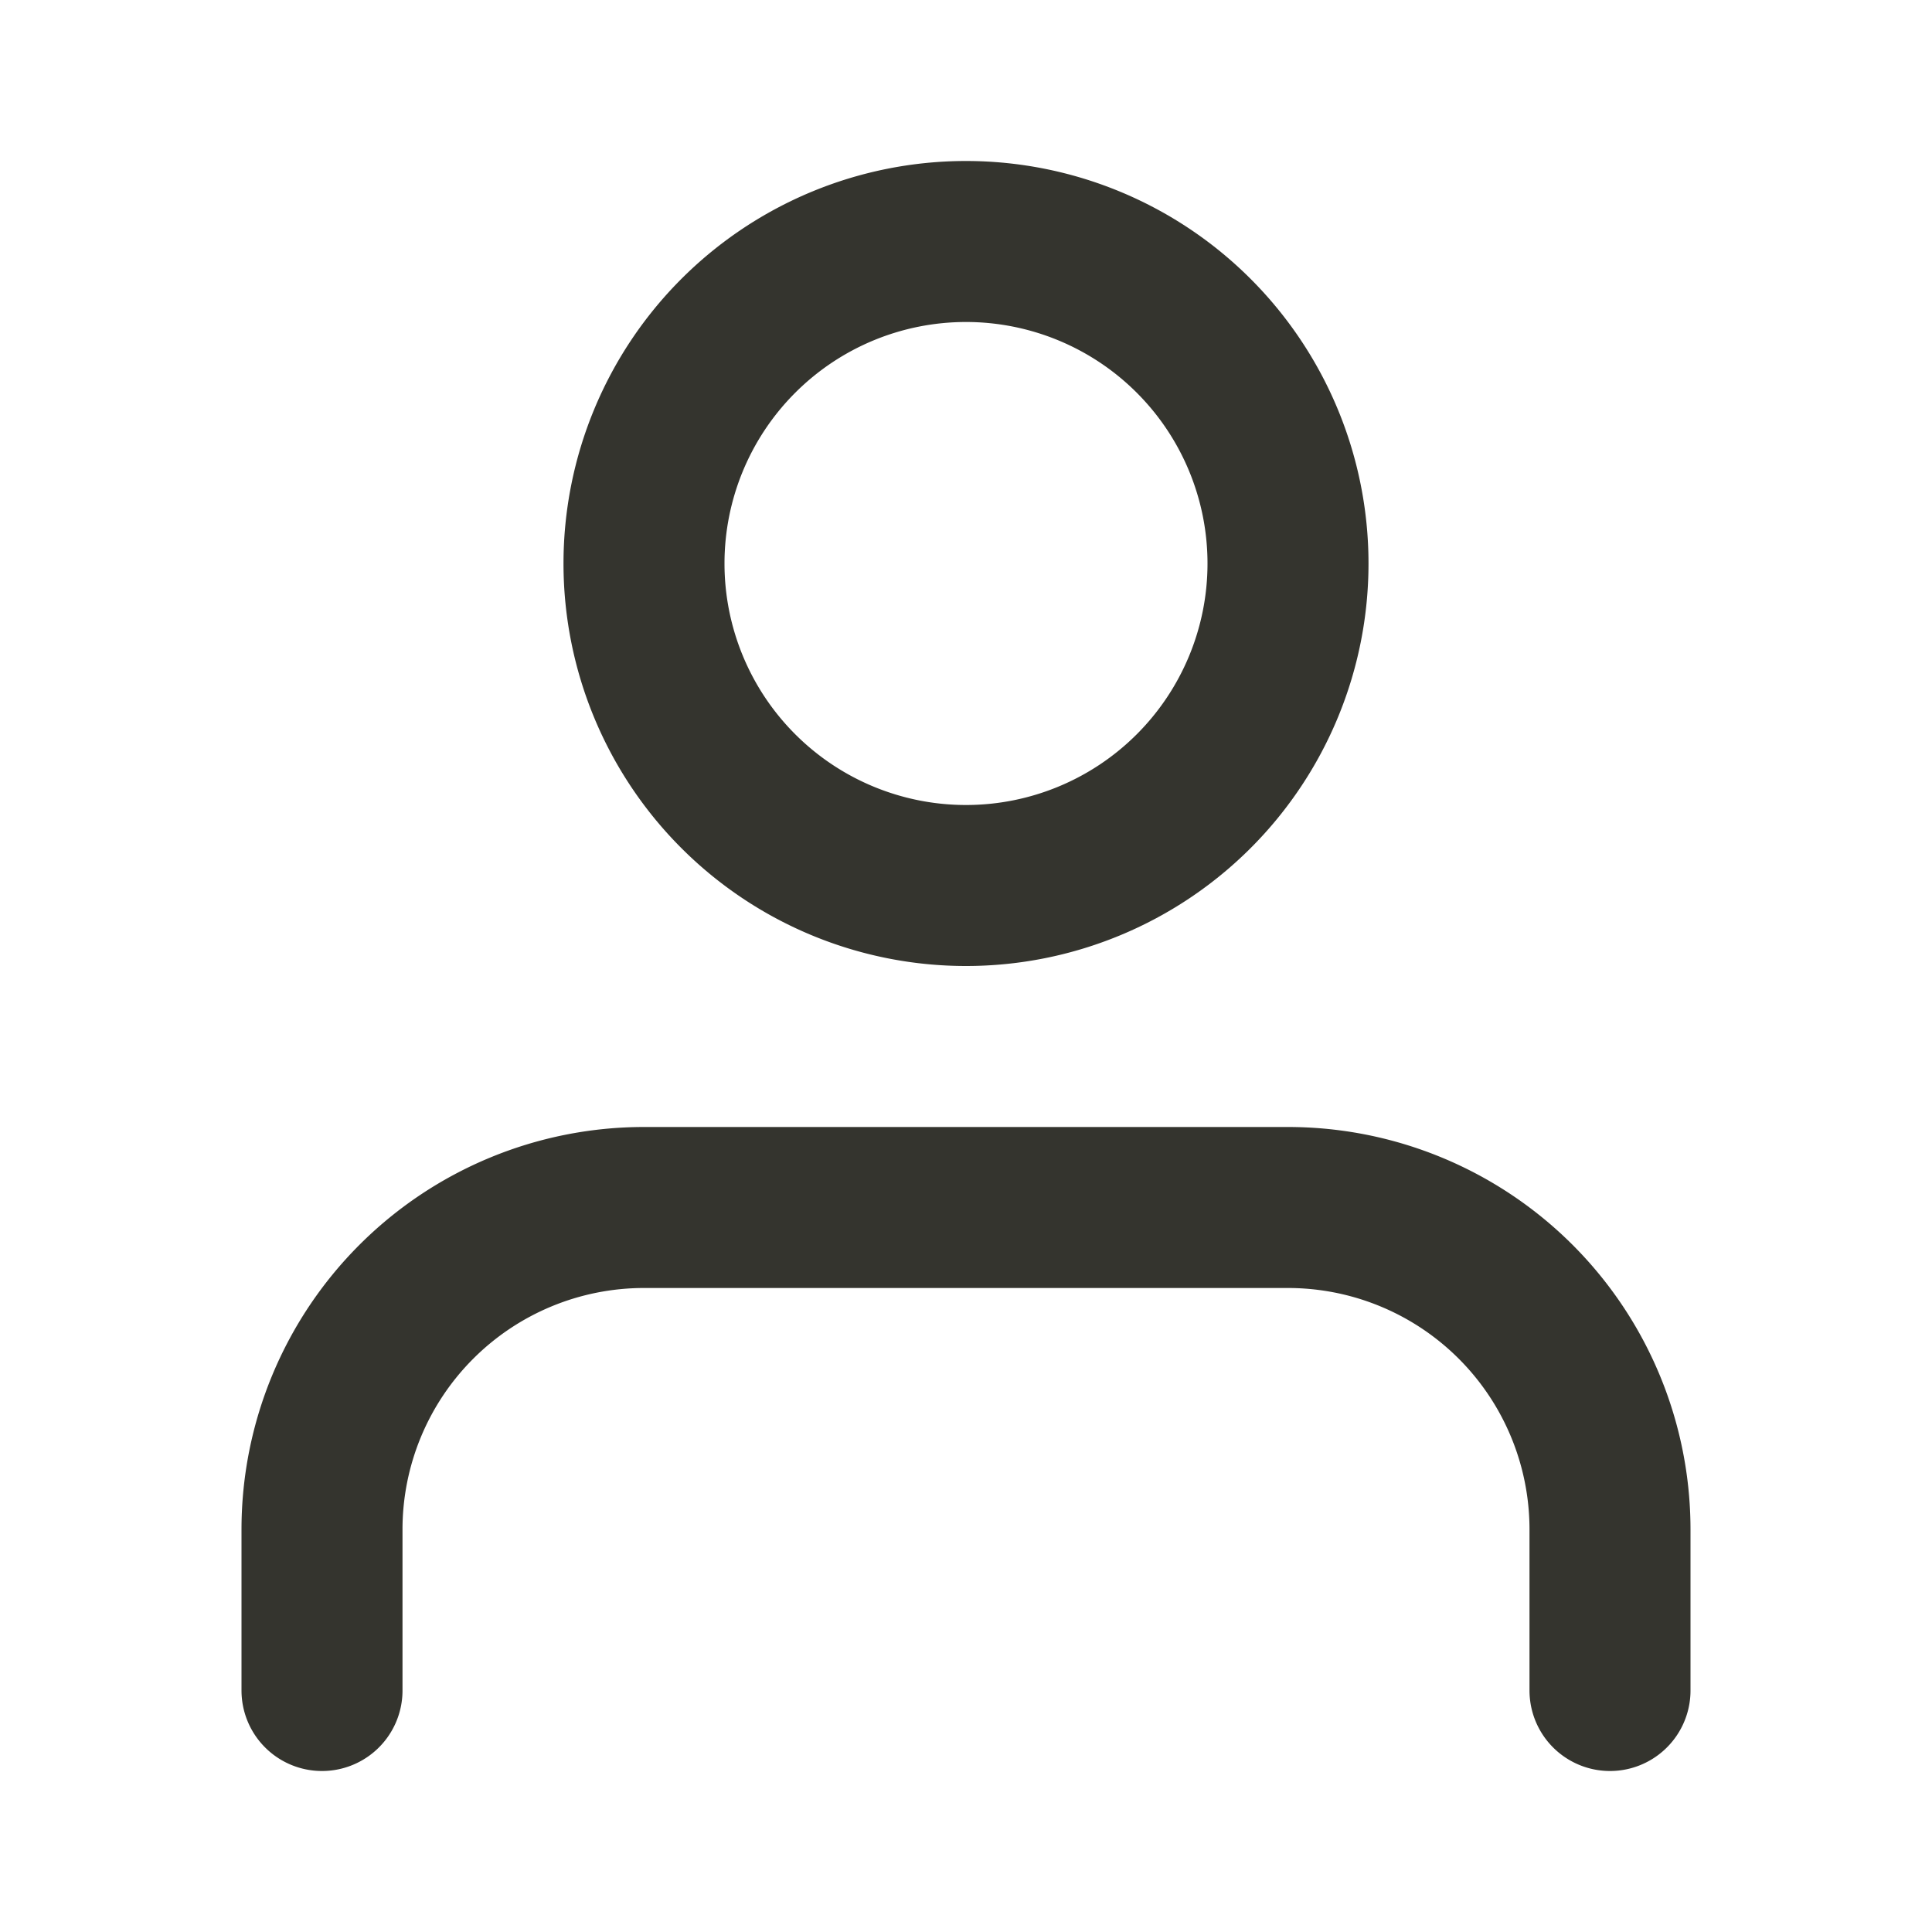 <svg width="24" height="24" fill="none" xmlns="http://www.w3.org/2000/svg"><path d="M20 21v-2a4 4 0 0 0-4-4H8a4 4 0 0 0-4 4v2M12 11a4 4 0 1 0 0-8 4 4 0 0 0 0 8Z" stroke="#34342E" stroke-width="2" stroke-linecap="round" stroke-linejoin="round"/></svg>